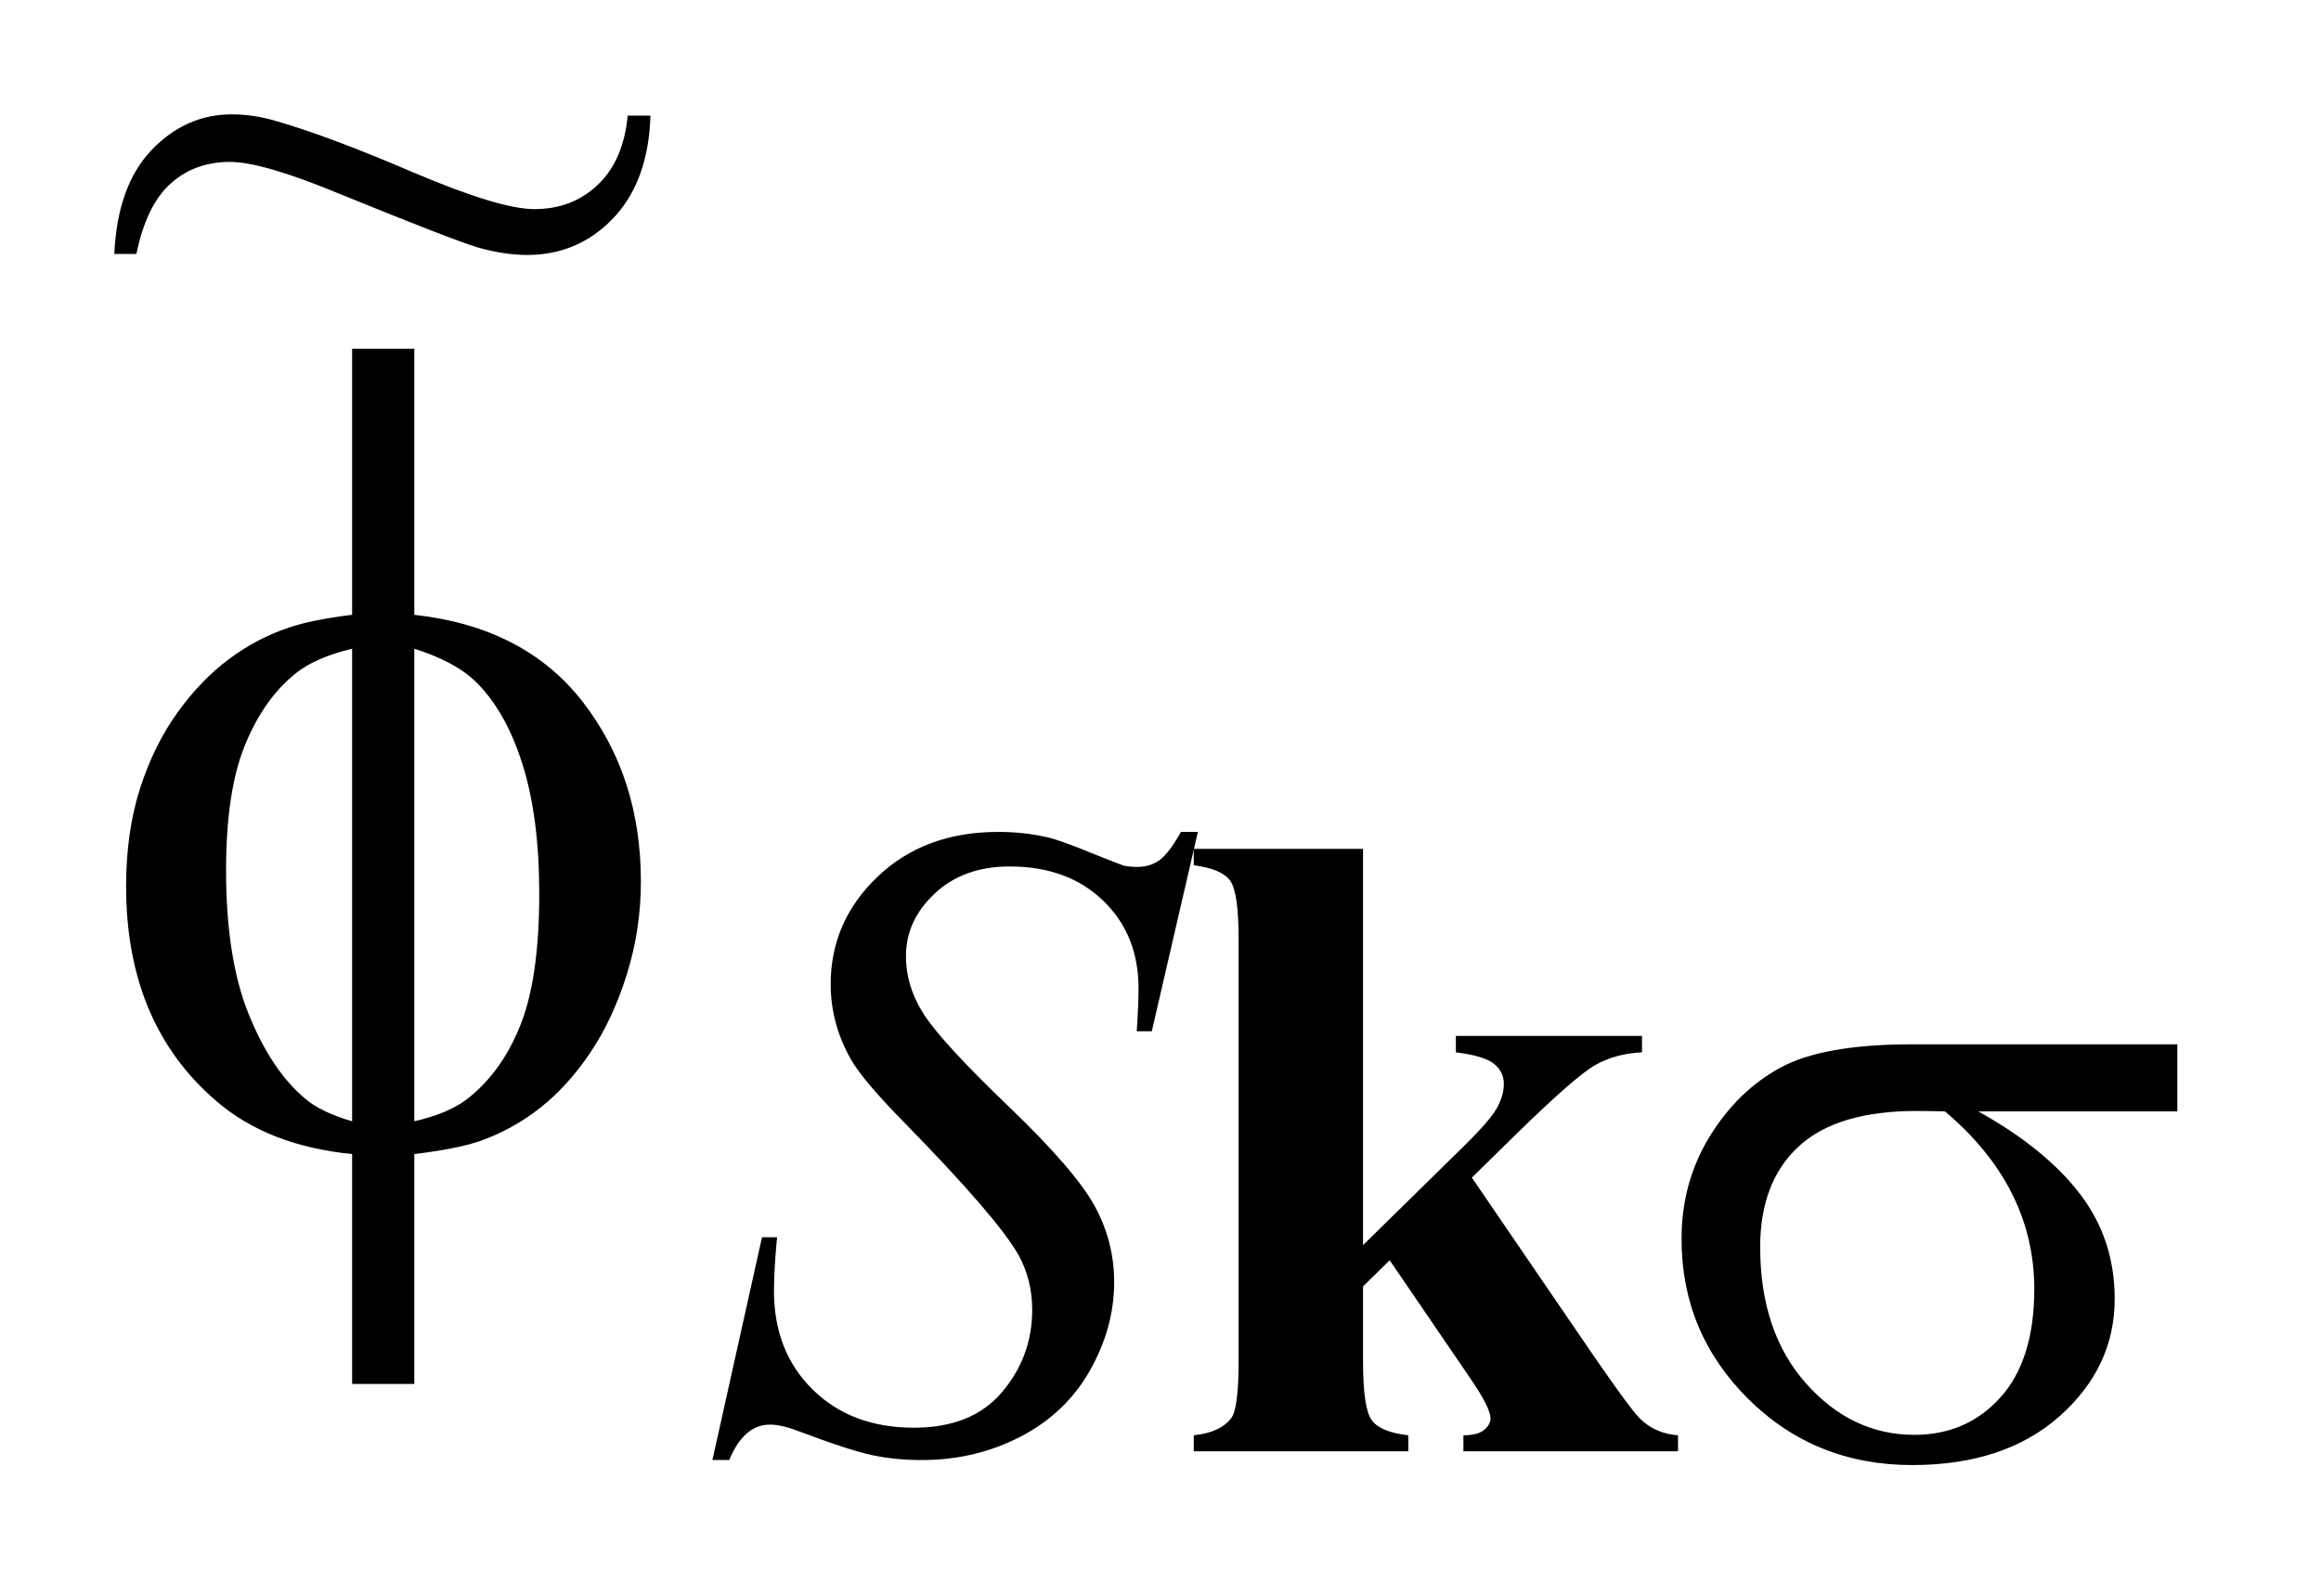 <?xml version="1.0" encoding="UTF-8"?>
<!DOCTYPE svg PUBLIC '-//W3C//DTD SVG 1.0//EN'
          'http://www.w3.org/TR/2001/REC-SVG-20010904/DTD/svg10.dtd'>
<svg stroke-dasharray="none" shape-rendering="auto" xmlns="http://www.w3.org/2000/svg" font-family="'Dialog'" text-rendering="auto" width="32" fill-opacity="1" color-interpolation="auto" color-rendering="auto" preserveAspectRatio="xMidYMid meet" font-size="12px" viewBox="0 0 32 22" fill="black" xmlns:xlink="http://www.w3.org/1999/xlink" stroke="black" image-rendering="auto" stroke-miterlimit="10" stroke-linecap="square" stroke-linejoin="miter" font-style="normal" stroke-width="1" height="22" stroke-dashoffset="0" font-weight="normal" stroke-opacity="1"
><!--Generated by the Batik Graphics2D SVG Generator--><defs id="genericDefs"
  /><g
  ><defs id="defs1"
    ><clipPath clipPathUnits="userSpaceOnUse" id="clipPath1"
      ><path d="M0.921 1.98 L21.102 1.98 L21.102 15.895 L0.921 15.895 L0.921 1.98 Z"
      /></clipPath
      ><clipPath clipPathUnits="userSpaceOnUse" id="clipPath2"
      ><path d="M29.417 63.251 L29.417 507.824 L674.199 507.824 L674.199 63.251 Z"
      /></clipPath
      ><clipPath clipPathUnits="userSpaceOnUse" id="clipPath3"
      ><path d="M0.921 1.98 L0.921 15.895 L21.102 15.895 L21.102 1.98 Z"
      /></clipPath
    ></defs
    ><g transform="scale(1.576,1.576) translate(-0.921,-1.98) matrix(0.031,0,0,0.031,0,0)"
    ><path d="M230.75 475.875 L244.75 413 L249 413 Q248.125 422.125 248.125 428.125 Q248.125 445.25 259.062 456 Q270 466.75 287.625 466.75 Q304 466.75 312.5 456.688 Q321 446.625 321 433.5 Q321 425 317.125 418 Q311.25 407.625 285.75 381.5 Q273.375 369 269.875 362.875 Q264.125 352.75 264.125 341.625 Q264.125 323.875 277.375 311.25 Q290.625 298.625 311.375 298.625 Q318.375 298.625 324.625 300 Q328.5 300.75 338.75 305 Q346 307.875 346.75 308.125 Q348.5 308.5 350.625 308.5 Q354.25 308.5 356.875 306.625 Q359.5 304.75 363 298.625 L367.75 298.625 L354.75 354.875 L350.5 354.875 Q351 347.375 351 342.75 Q351 327.625 341 318 Q331 308.375 314.625 308.375 Q301.625 308.375 293.5 316 Q285.375 323.625 285.375 333.625 Q285.375 342.375 290.562 350.312 Q295.75 358.25 314.438 376.188 Q333.125 394.125 338.625 404.188 Q344.125 414.25 344.125 425.625 Q344.125 438.5 337.312 450.562 Q330.5 462.625 317.75 469.25 Q305 475.875 289.875 475.875 Q282.375 475.875 275.875 474.5 Q269.375 473.125 255.125 467.75 Q250.25 465.875 247 465.875 Q239.625 465.875 235.5 475.875 L230.75 475.875 Z" stroke="none" clip-path="url(#clipPath2)"
    /></g
    ><g transform="matrix(0.049,0,0,0.049,-1.451,-3.12)"
    ><path d="M642.25 376.375 L586.25 376.375 Q605.125 386.875 614.875 399.625 Q624.625 412.375 624.625 429.125 Q624.625 448.375 609.125 462.125 Q593.625 475.875 567.625 475.875 Q540.25 475.875 521.5 457.25 Q502.75 438.625 502.75 412.25 Q502.75 396.375 510.625 383.5 Q518.5 370.625 530.562 364.062 Q542.625 357.5 567.5 357.5 L642.25 357.5 L642.25 376.375 ZM576.875 376.375 Q571.625 376.25 568.875 376.25 Q546.5 376.25 535.688 386.25 Q524.875 396.25 524.875 414.5 Q524.875 438.375 537.75 452.875 Q550.625 467.375 568.25 467.375 Q583 467.375 592.5 456.812 Q602 446.25 602 426.375 Q602 397.625 576.875 376.375 Z" stroke="none" clip-path="url(#clipPath2)"
    /></g
    ><g transform="matrix(0.049,0,0,0.049,-1.451,-3.12)"
    ><path d="M146.188 236.656 Q177.281 240.094 193.609 261.188 Q209.938 282.281 209.938 311.656 Q209.938 325.094 206.031 337.672 Q202.125 350.25 195.797 359.703 Q189.469 369.156 181.656 375.328 Q173.844 381.5 164.469 384.781 Q157.906 386.969 146.188 388.375 L146.188 453.062 L128.688 453.062 L128.688 388.375 Q105.094 386.031 90.562 373.531 Q65.094 351.812 65.094 313.062 Q65.094 297.75 69 285.562 Q72.906 273.375 79.547 264.156 Q86.188 254.938 94.078 249.078 Q101.969 243.219 110.875 240.25 Q117.281 238.062 128.688 236.656 L128.688 161.812 L146.188 161.812 L146.188 236.656 ZM128.688 246.188 Q118.375 248.688 112.906 253.062 Q104 260.094 98.609 273.141 Q93.219 286.188 93.219 308.531 Q93.219 333.219 99.547 348.922 Q105.875 364.625 115.25 372.594 Q119.625 376.5 128.688 379.156 L128.688 246.188 ZM146.188 379.156 Q155.719 376.969 161.031 372.906 Q170.719 365.406 176.031 352.125 Q181.344 338.844 181.344 315.094 Q181.344 293.375 176.5 278.297 Q171.656 263.219 163.062 255.094 Q157.438 249.781 146.188 246.188 L146.188 379.156 Z" stroke="none" clip-path="url(#clipPath2)"
    /></g
    ><g transform="matrix(0.049,0,0,0.049,-1.451,-3.12)"
    ><path d="M413.125 302.5 L413.125 414 L440.25 387.375 Q448.625 379.25 450.688 375.625 Q452.75 372 452.75 368.625 Q452.75 365.25 450 363 Q447.25 360.75 439.25 359.75 L439.25 355.125 L491.625 355.125 L491.625 359.75 Q484.125 360.125 478.5 363.312 Q472.875 366.5 456.5 382.5 L443.75 395 L471.25 435.25 Q487.875 459.75 491 462.75 Q495.25 467 501.75 467.5 L501.75 472 L441.375 472 L441.375 467.5 Q445.375 467.5 447.188 466 Q449 464.5 449 462.75 Q449 459.875 443.75 452.125 L420.625 418.25 L413.125 425.625 L413.125 446.625 Q413.125 460 415.625 463.312 Q418.125 466.625 425.875 467.5 L425.875 472 L365.5 472 L365.5 467.5 Q372.875 466.75 376 462.75 Q378.125 460 378.125 446.625 L378.125 327.875 Q378.125 314.625 375.688 311.375 Q373.25 308.125 365.5 307.125 L365.5 302.5 L413.125 302.5 Z" stroke="none" clip-path="url(#clipPath2)"
    /></g
    ><g transform="matrix(1.576,0,0,1.576,-1.451,-3.12)"
    ><path d="M6.412 2.991 L6.611 2.991 Q6.594 3.563 6.286 3.888 Q5.978 4.21 5.533 4.21 Q5.331 4.21 5.096 4.143 Q4.865 4.072 3.895 3.677 Q3.219 3.396 2.932 3.396 Q2.624 3.396 2.413 3.586 Q2.202 3.774 2.114 4.201 L1.921 4.201 Q1.947 3.607 2.246 3.293 Q2.545 2.98 2.949 2.98 Q3.142 2.98 3.345 3.041 Q3.802 3.173 4.546 3.492 Q5.293 3.809 5.595 3.809 Q5.926 3.809 6.148 3.598 Q6.374 3.387 6.412 2.991 Z" stroke="none" clip-path="url(#clipPath3)"
    /></g
  ></g
></svg
>
